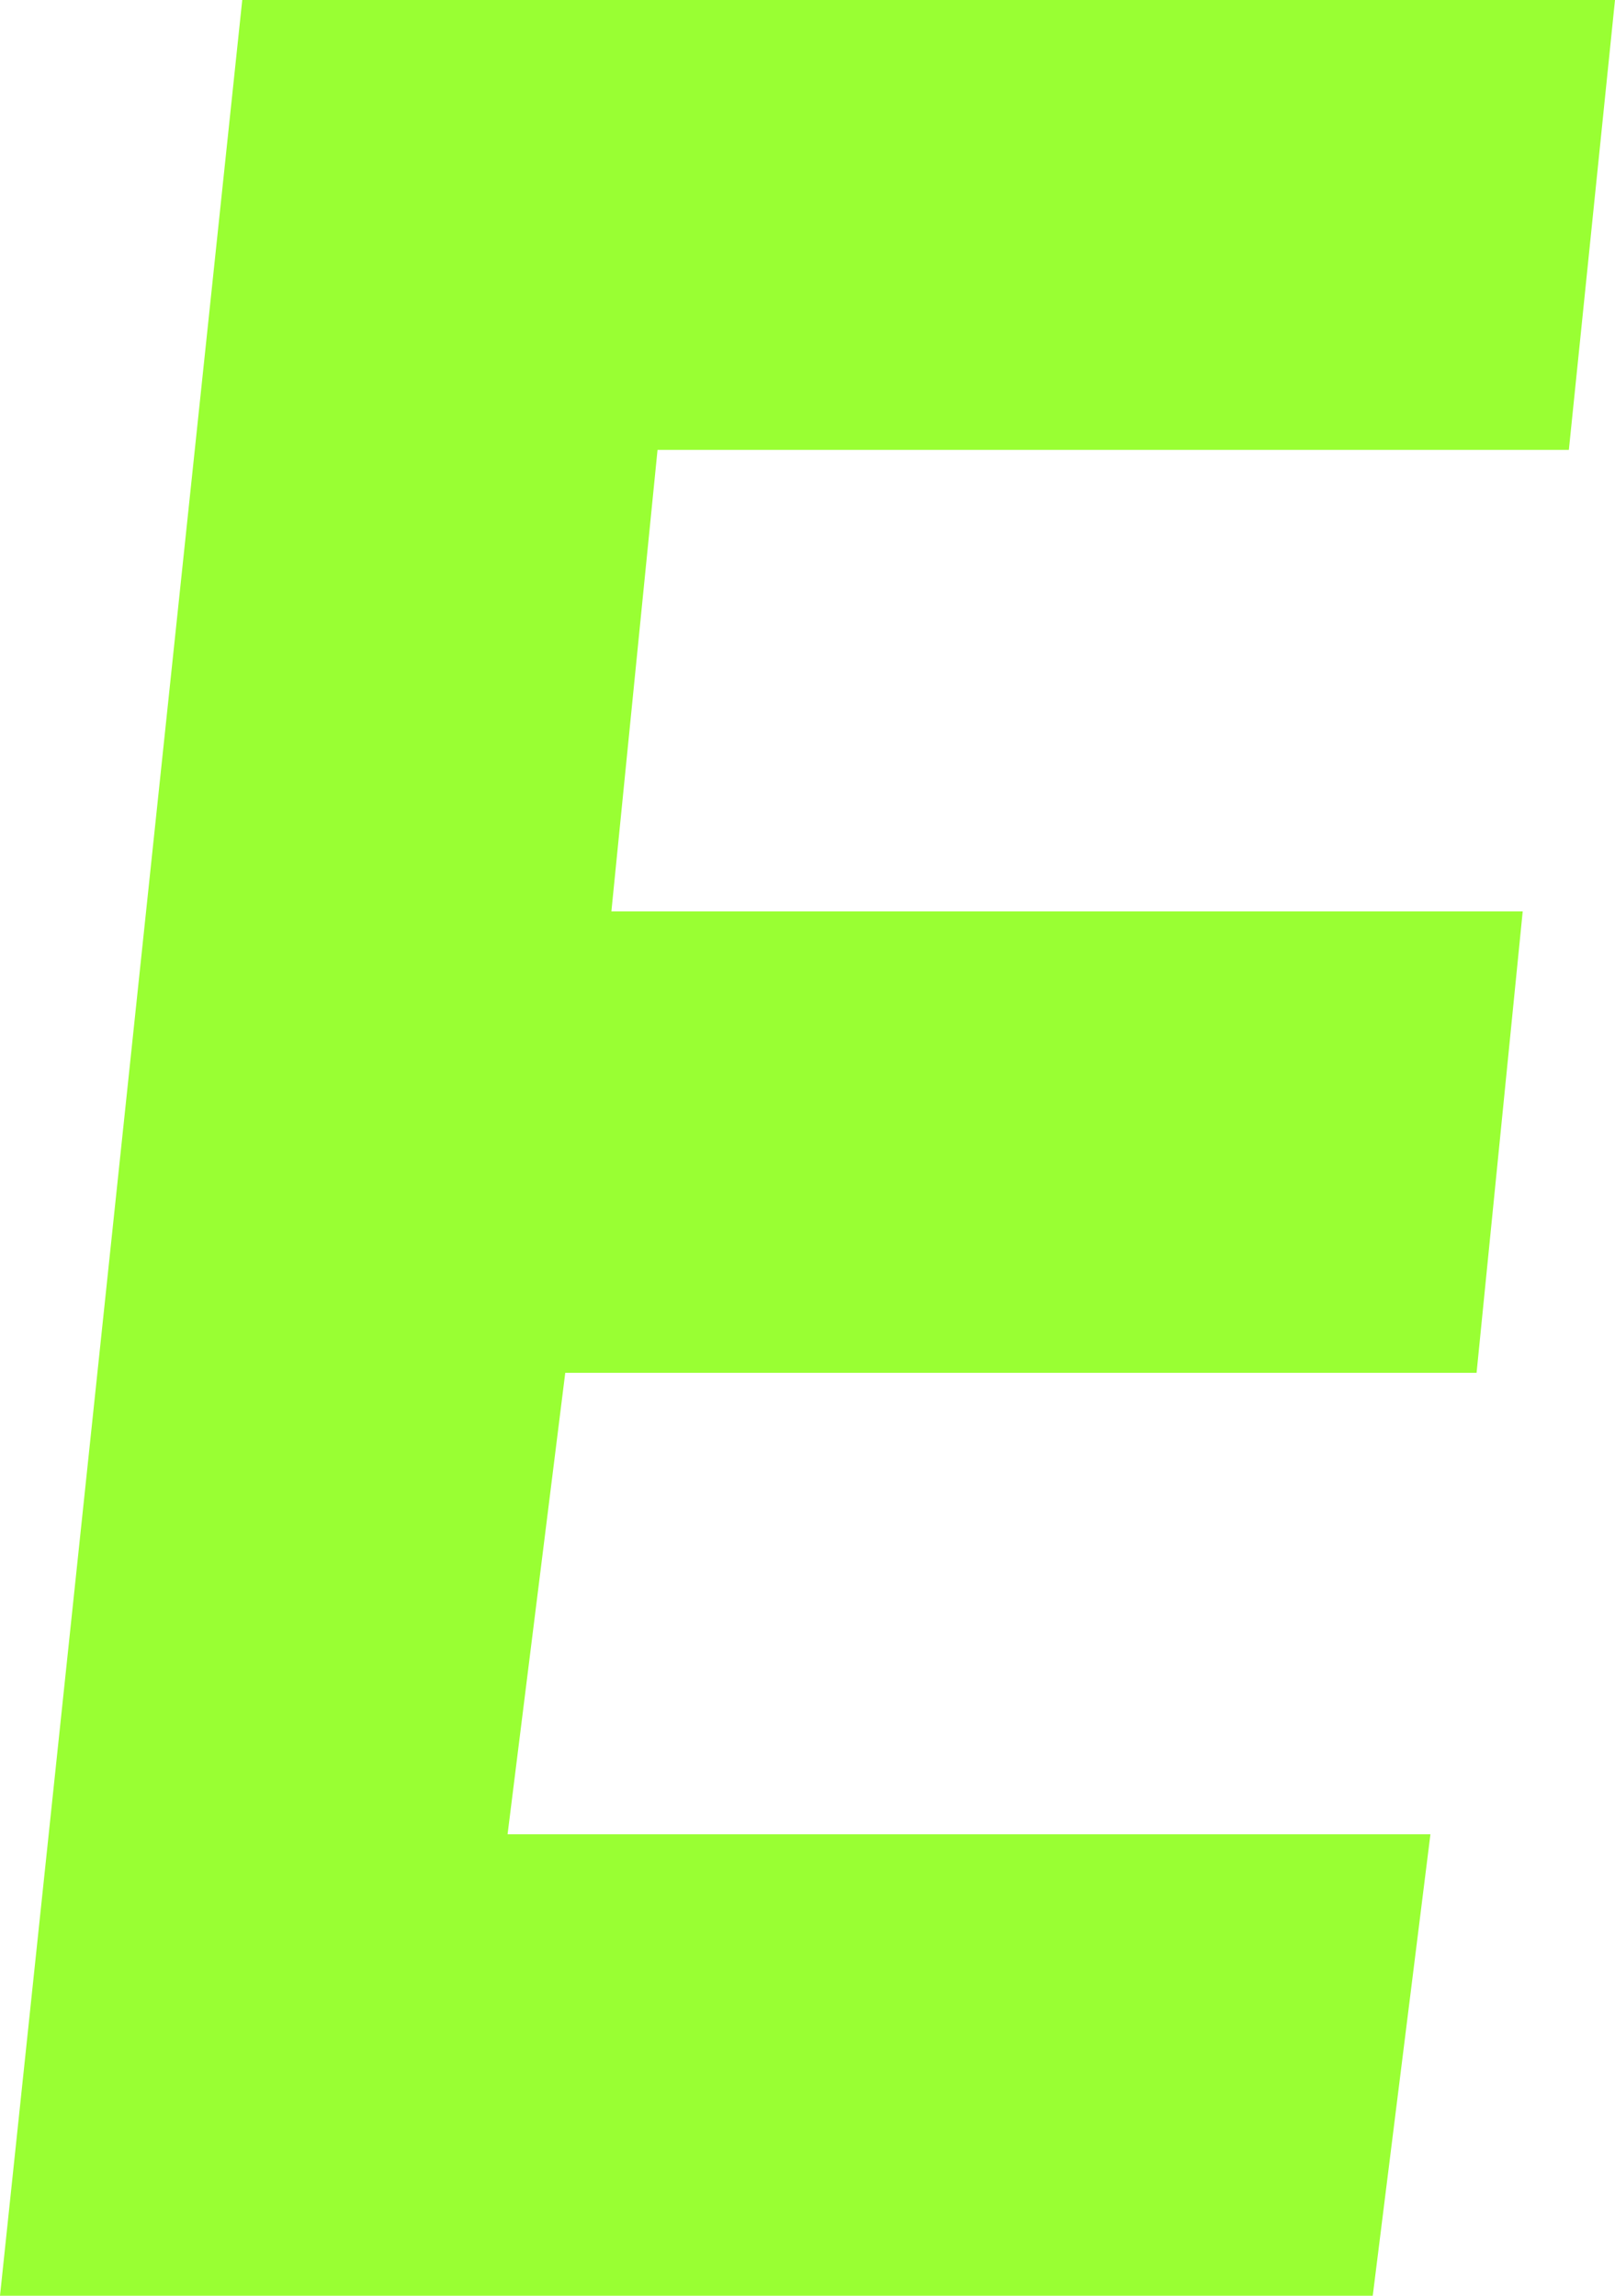 <?xml version="1.0" encoding="UTF-8" standalone="no"?>
<svg xmlns:xlink="http://www.w3.org/1999/xlink" height="9.95px" width="7.0px" xmlns="http://www.w3.org/2000/svg">
  <g transform="matrix(1.0, 0.0, 0.0, 1.0, 3.5, 5.0)">
    <path d="M2.45 4.95 L2.7 2.95 -1.3 2.95 -1.05 0.95 2.9 0.95 3.1 -1.05 -0.85 -1.05 -0.65 -3.05 3.3 -3.05 3.5 -5.0 -2.45 -5.0 -3.5 4.95 2.45 4.95" fill="#99ff33" fill-rule="evenodd" stroke="none"/>
  </g>
</svg>
